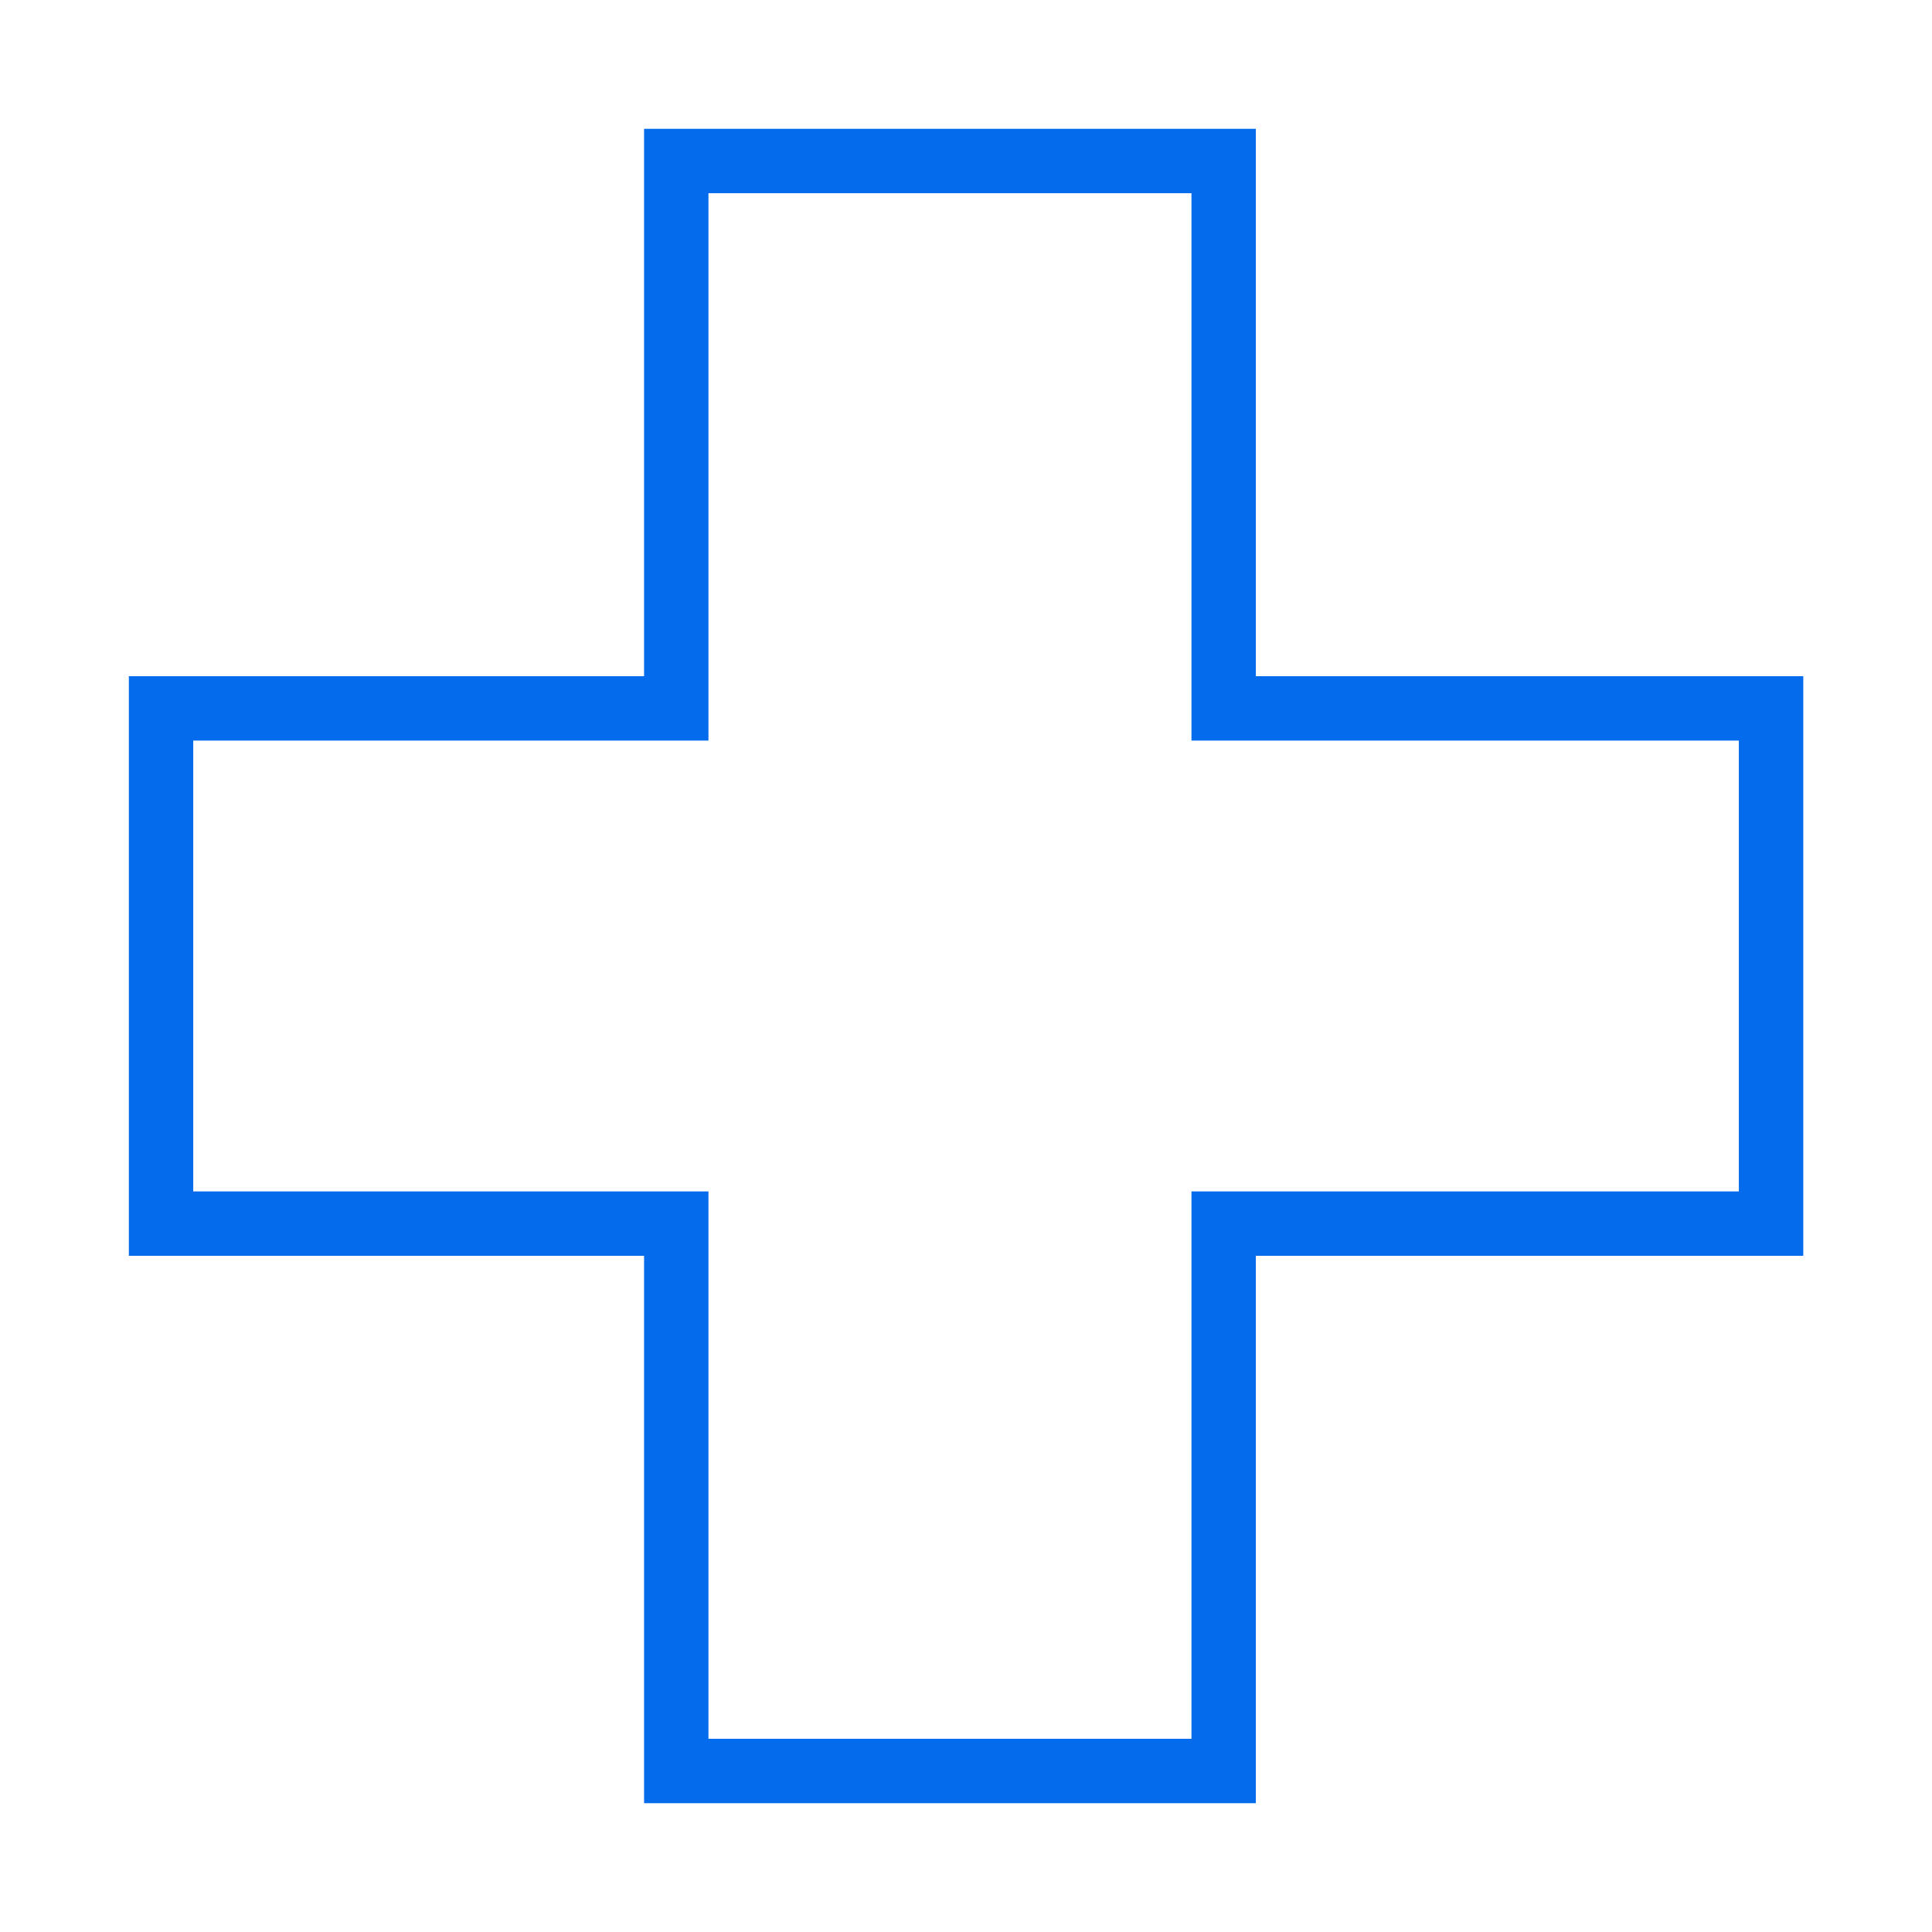 <?xml version="1.0" encoding="UTF-8"?> <svg xmlns="http://www.w3.org/2000/svg" width="40" height="40" viewBox="0 0 40 40" fill="none"><path fill-rule="evenodd" clip-rule="evenodd" d="M13.335 14H2.668V26H13.335V37.333H26.001V26H37.335V14H26.001V2.667H13.335V14ZM14.668 4V15.333H4.001V24.667H14.668V36H24.668V24.667H36.001V15.333H24.668V4H14.668Z" fill="#056BED"></path></svg> 